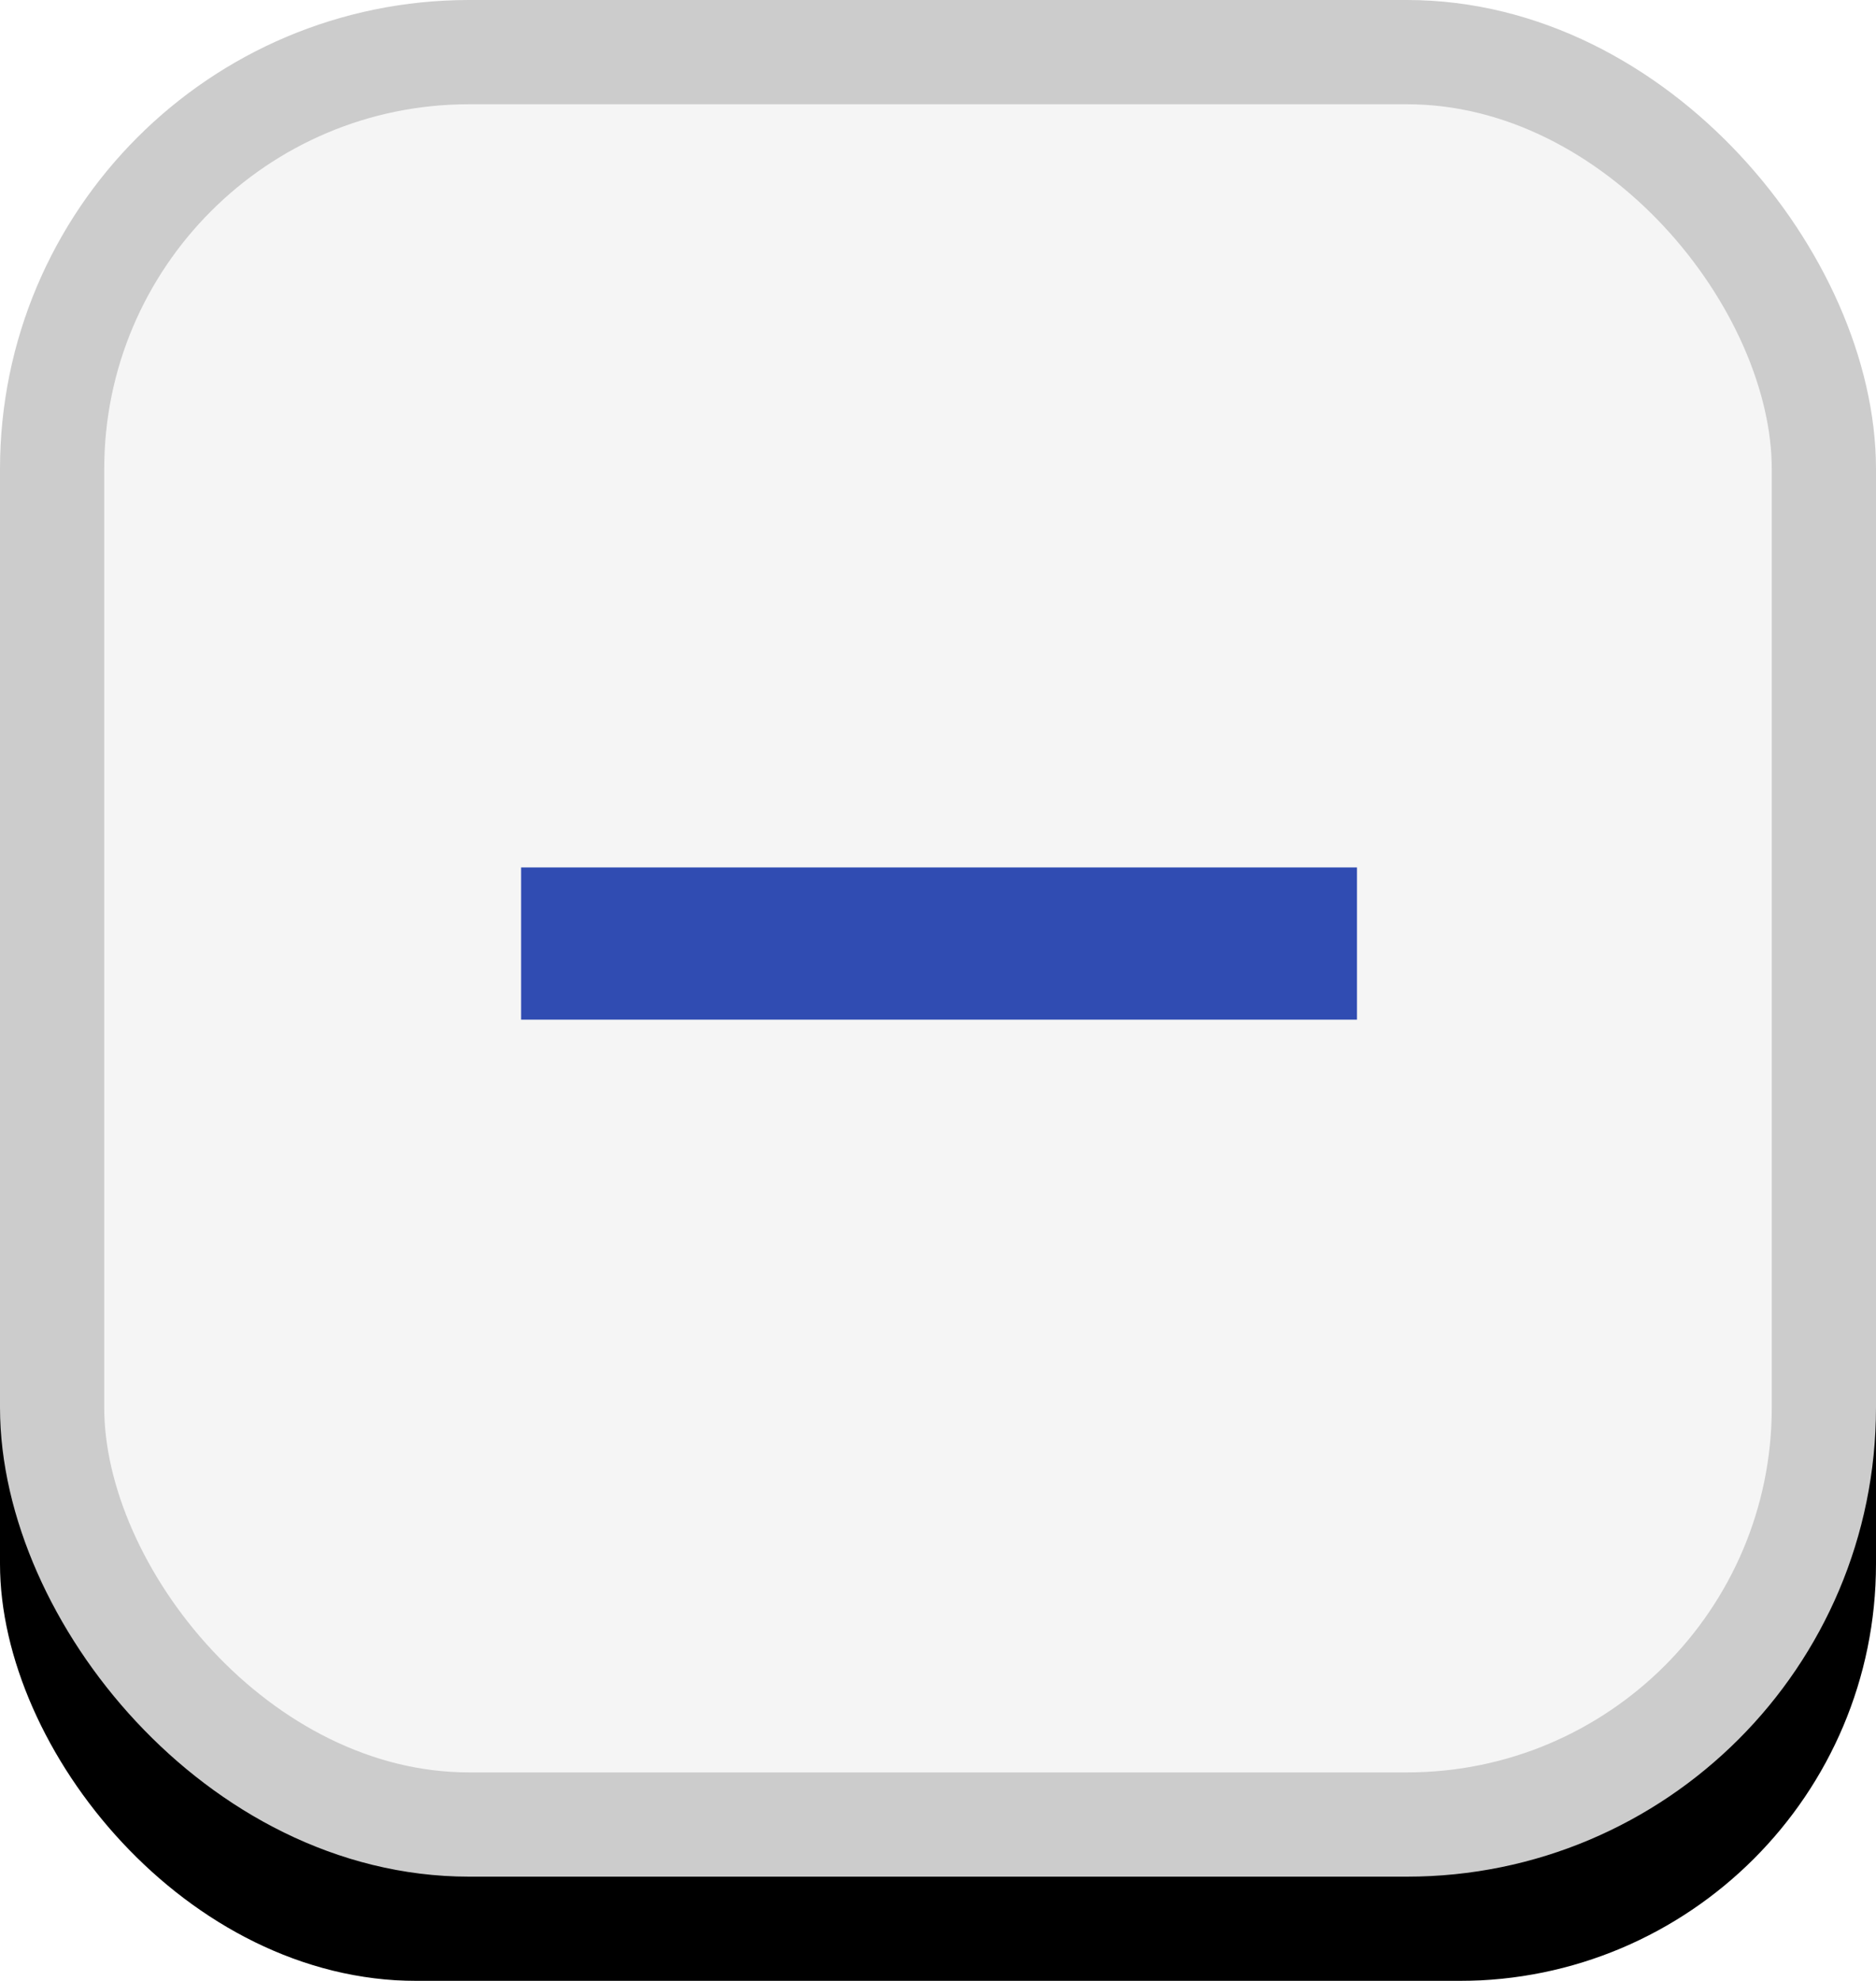 <?xml version="1.0" encoding="UTF-8"?>
<svg width="18px" height="19px" viewBox="0 0 18 19" version="1.1" xmlns="http://www.w3.org/2000/svg" xmlns:xlink="http://www.w3.org/1999/xlink">
    <!-- Generator: Sketch 52.6 (67491) - http://www.bohemiancoding.com/sketch -->
    <title>button/contract</title>
    <desc>Created with Sketch.</desc>
    <defs>
        <rect id="path-1" x="0" y="0" width="18" height="18" rx="4"></rect>
        <filter x="-2.8%" y="-2.8%" width="105.6%" height="111.1%" filterUnits="objectBoundingBox" id="filter-2">
            <feOffset dx="0" dy="1" in="SourceAlpha" result="shadowOffsetOuter1"></feOffset>
            <feComposite in="shadowOffsetOuter1" in2="SourceAlpha" operator="out" result="shadowOffsetOuter1"></feComposite>
            <feColorMatrix values="0 0 0 0 0   0 0 0 0 0   0 0 0 0 0  0 0 0 0.3 0" type="matrix" in="shadowOffsetOuter1"></feColorMatrix>
        </filter>
    </defs>
    <g id="Priority-card---swa-blue,-centered-icons" stroke="none" stroke-width="1" fill="none" fill-rule="evenodd">
        <g id="Mobile" transform="translate(-12, -629)">
            <g id="buttons/contract" transform="translate(12, 629)">
                <g>
                    <g id="button" fill-rule="nonzero">
                        <use fill="black" fill-opacity="1" filter="url(#filter-2)" xlink:href="#path-1"></use>
                        <rect stroke="#CCCCCC" stroke-width="1" stroke-linejoin="square" fill="#F5F5F5" fill-rule="evenodd" x="0.5" y="0.5" width="17" height="17" rx="4"></rect>
                    </g>
                    <polygon id="-" fill="#304CB2" points="8.24 9.78 5 9.78 5 8.32 8.24 8.32 9.8 8.32 13.02 8.32 13.02 9.78 9.8 9.78"></polygon>
                </g>
            </g>
        </g>
    </g>
</svg>